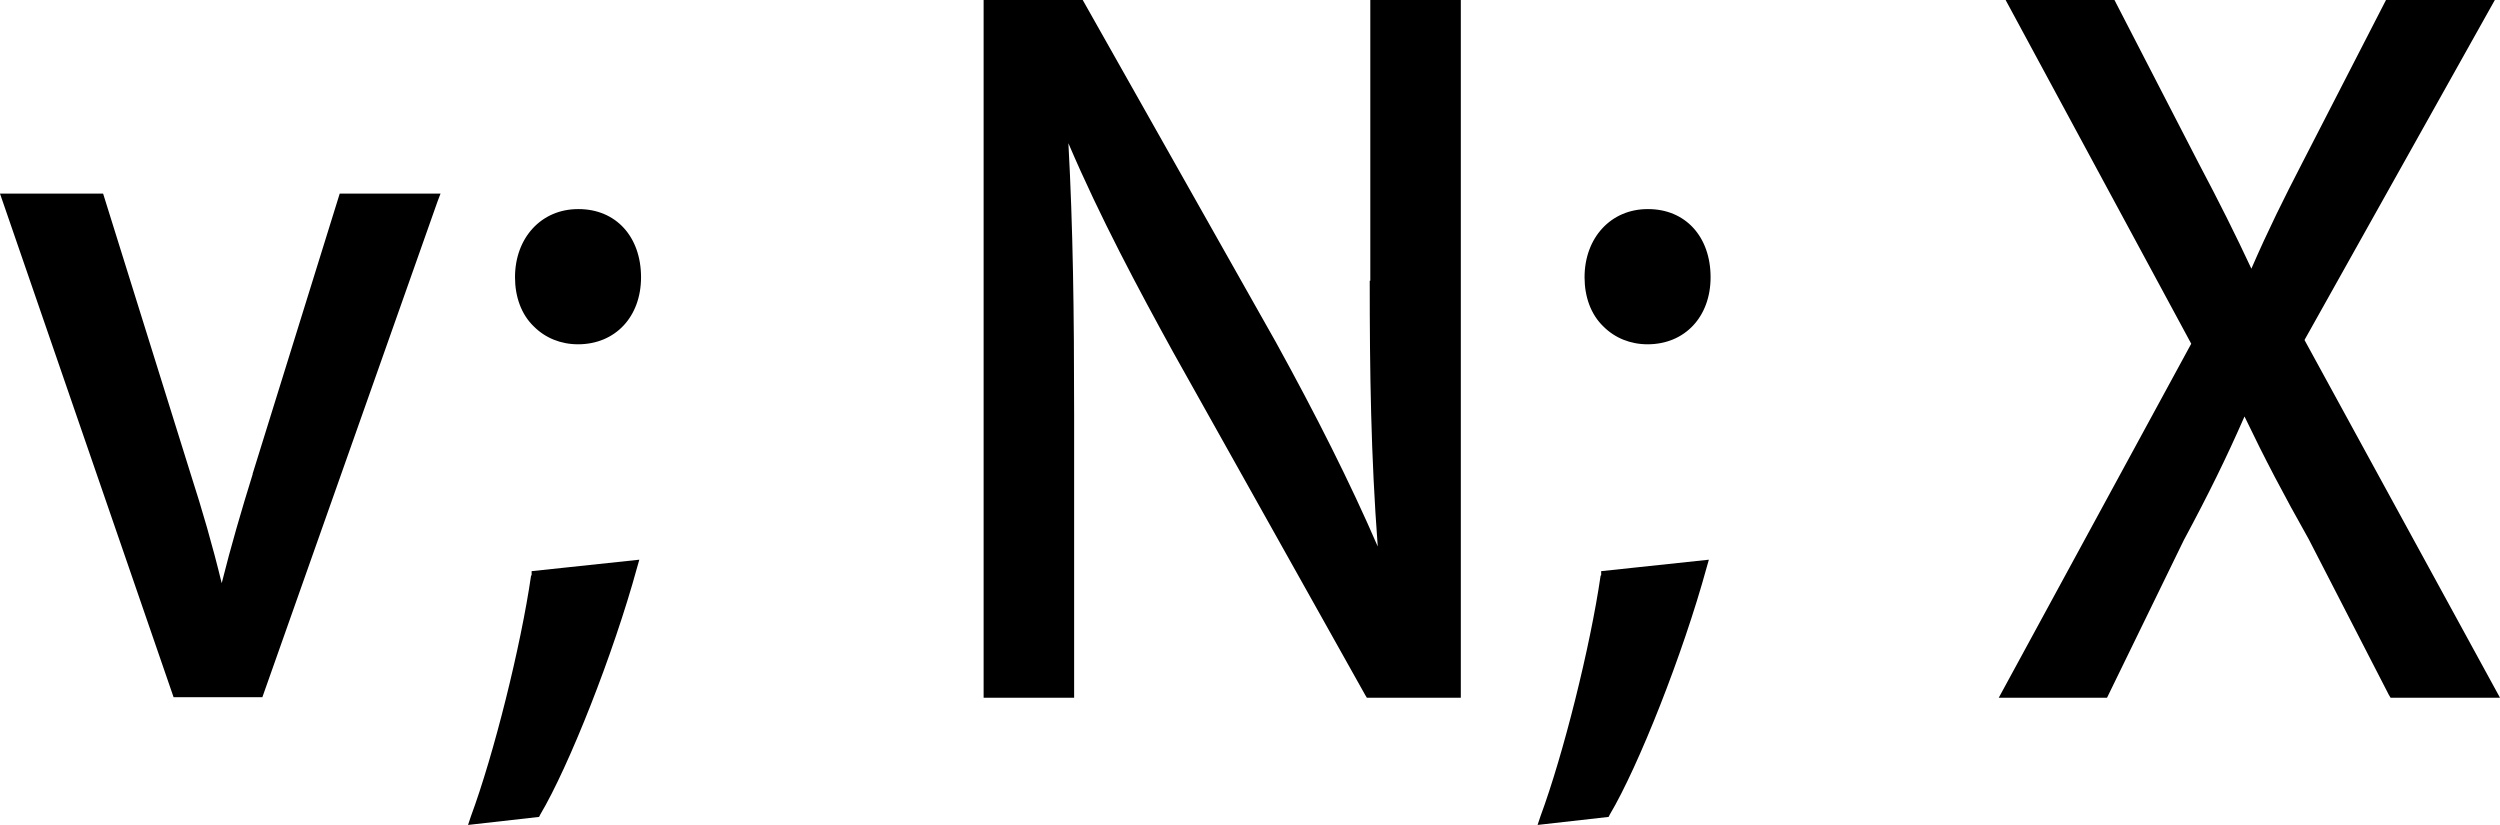 <svg xmlns="http://www.w3.org/2000/svg" id="Vrstva_2" data-name="Vrstva 2" viewBox="0 0 43.64 14.4"><g id="Vrstva_1-2" data-name="Vrstva 1"><g><path d="m4.41,8.28c-.19.61-.38,1.26-.54,1.9-.16-.66-.34-1.28-.54-1.9L1.8,3.38H0l3.03,8.79h1.55L7.64,3.51l.05-.13h-1.76l-1.52,4.89Z"></path><path d="m9.27,10.05c-.18,1.24-.65,3.12-1.05,4.2l-.05.15,1.24-.14.02-.04c.5-.84,1.28-2.81,1.69-4.31l.04-.14-1.88.2v.07Z"></path><path d="m10.09,3.65c-.64,0-1.1.5-1.1,1.19,0,.34.11.65.33.86.2.2.47.31.77.31.65,0,1.1-.48,1.1-1.17,0-.71-.44-1.19-1.09-1.19Z"></path><path d="m23.91,4.9c0,1.61.02,3.04.14,4.64-.48-1.11-1.08-2.3-1.78-3.57l-3.37-5.97h-1.73v12.18h1.58v-4.93c0-1.82-.02-3.28-.1-4.75.55,1.29,1.23,2.56,1.83,3.65l3.35,5.98.03.05h1.64V0h-1.58v4.9Z"></path><path d="m28.76,3.65c-.64,0-1.1.5-1.1,1.19,0,.34.11.65.33.86.2.2.47.31.77.31.65,0,1.1-.48,1.1-1.17,0-.71-.44-1.19-1.09-1.19Z"></path><path d="m27.94,10.05c-.18,1.24-.65,3.12-1.05,4.2l-.05.15,1.24-.14.02-.04c.5-.84,1.28-2.81,1.69-4.31l.04-.14-1.88.2v.07Z"></path><path d="m40.23,5.93l3.32-5.93h-1.9l-1.46,2.84c-.32.62-.59,1.16-.89,1.85-.28-.6-.56-1.16-.92-1.84l-1.47-2.85h-1.9l3.24,6-3.36,6.18h1.89l1.34-2.75c.43-.8.74-1.43,1.06-2.16.35.73.68,1.36,1.12,2.14l1.4,2.72.03.05h1.91l-3.41-6.24Z"></path></g></g></svg>